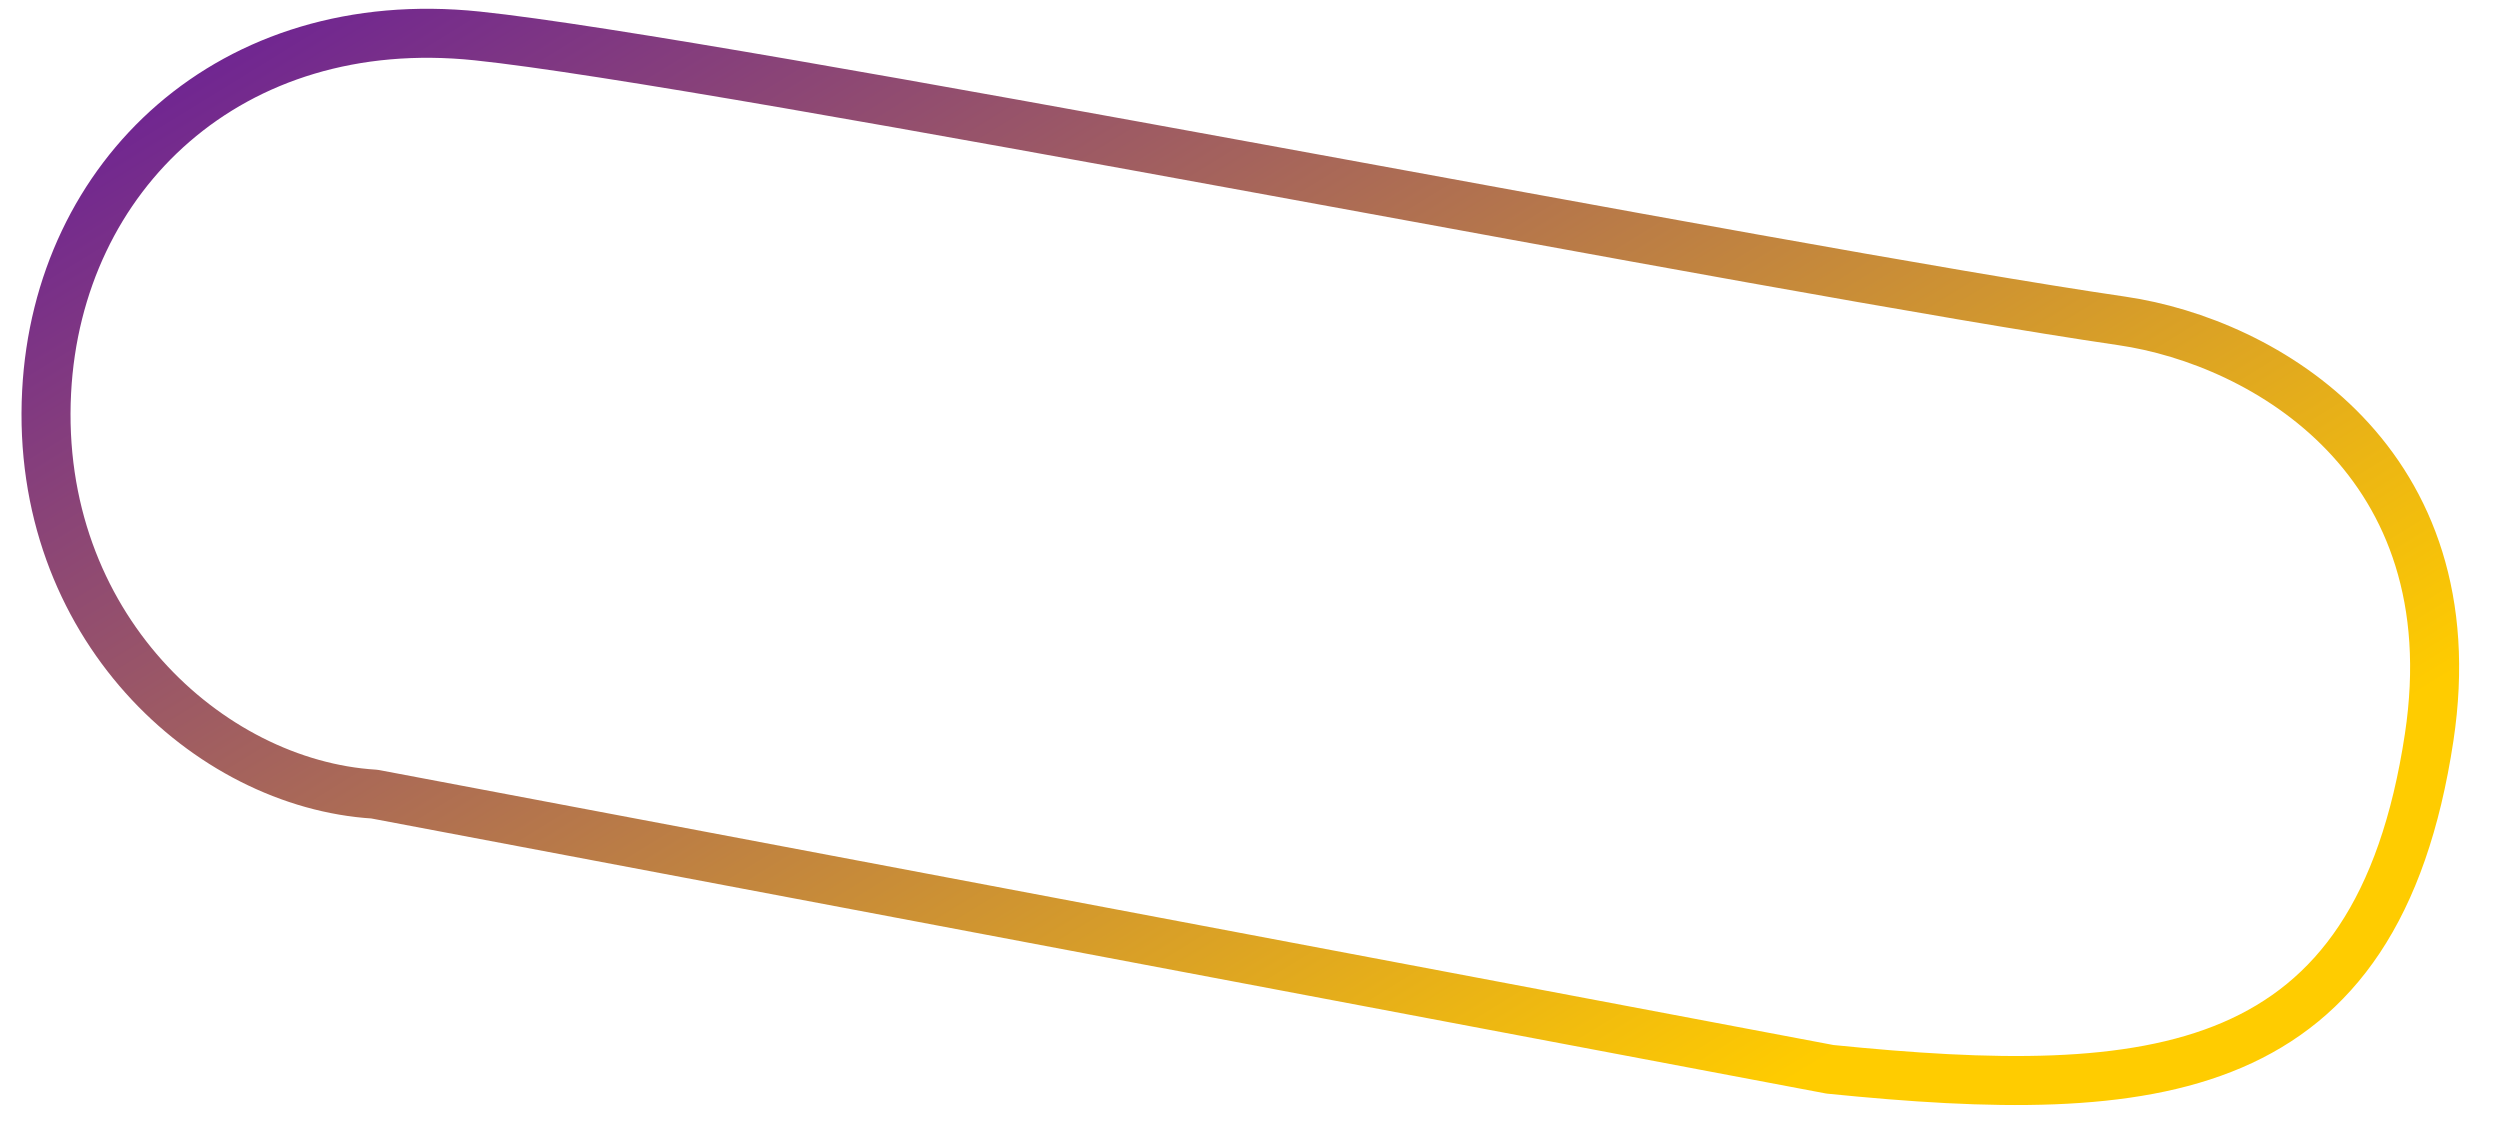 <?xml version="1.0" encoding="UTF-8"?> <svg xmlns="http://www.w3.org/2000/svg" width="51" height="23" viewBox="0 0 51 23" fill="none"> <path d="M7.639 16.2L37.332 21.814C43.972 22.483 48.492 22.085 49.555 15.041C50.405 9.414 46.209 6.974 43.289 6.547C36.19 5.509 14.743 1.254 9.734 0.733C4.7 0.208 1.181 3.579 0.951 7.994C0.704 12.745 4.25 15.992 7.639 16.2Z" stroke="url(#paint0_linear)" stroke-linecap="round" stroke-linejoin="round"></path> <defs> <linearGradient id="paint0_linear" x1="8.495" y1="-7.588" x2="29.447" y2="26.441" gradientUnits="userSpaceOnUse"> <stop stop-color="#5A0CA8"></stop> <stop offset="1" stop-color="#FFCC00"></stop> </linearGradient> </defs> </svg> 